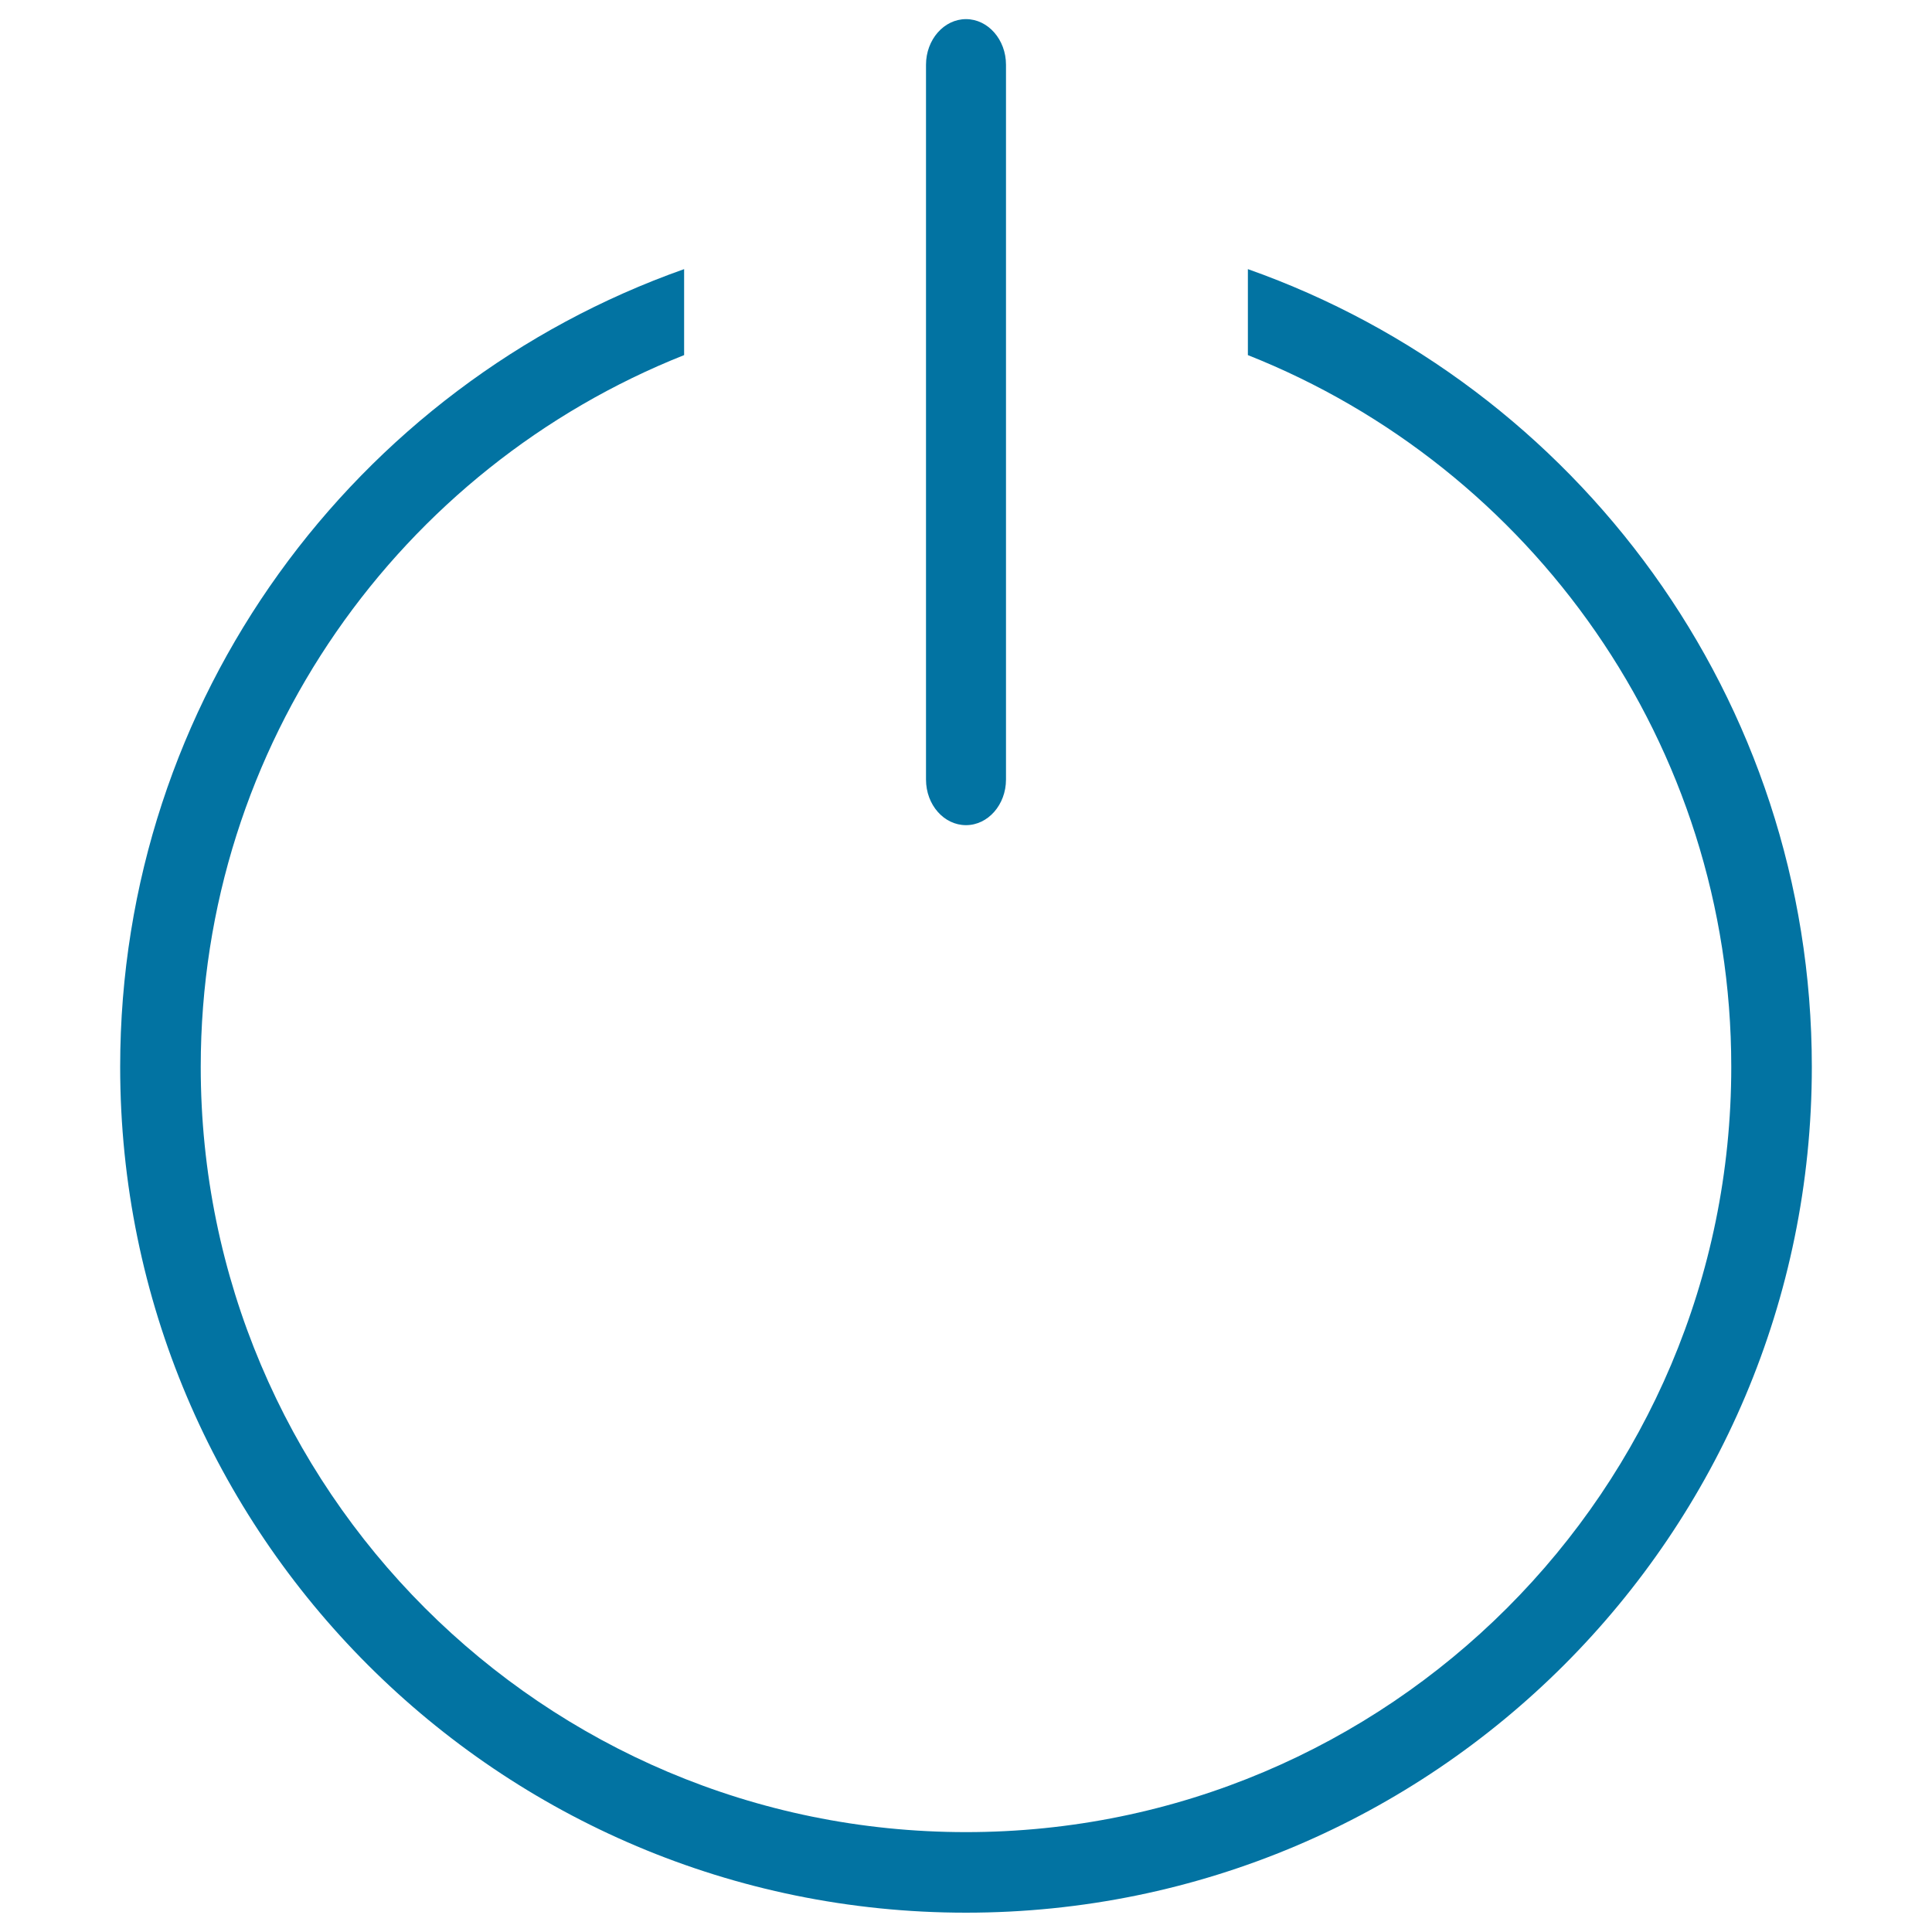 <svg xmlns="http://www.w3.org/2000/svg" viewBox="0 0 1000 1000" style="fill:#0273a2">
<title>Shutdown SVG icon</title>
<path d="M645.9,139.3v44.5C792.5,241.9,896.1,385,896.1,552.2c0,218.8-177.4,396.1-396.1,396.1c-218.8,0-396.1-177.4-396.1-396.1c0-167.2,103.6-310.2,250.2-368.4v-44.5C184,199.4,62.2,361.6,62.2,552.2C62.2,794,258.2,990,500,990s437.8-196,437.8-437.8C937.8,361.6,816,199.4,645.9,139.3z M500,427.1c11.4,0,20.7-10.6,20.7-23.6v-370c0-13-9.3-23.6-20.7-23.6c-11.4,0-20.7,10.6-20.7,23.6v370C479.3,416.6,488.6,427.1,500,427.1z"/>
</svg>